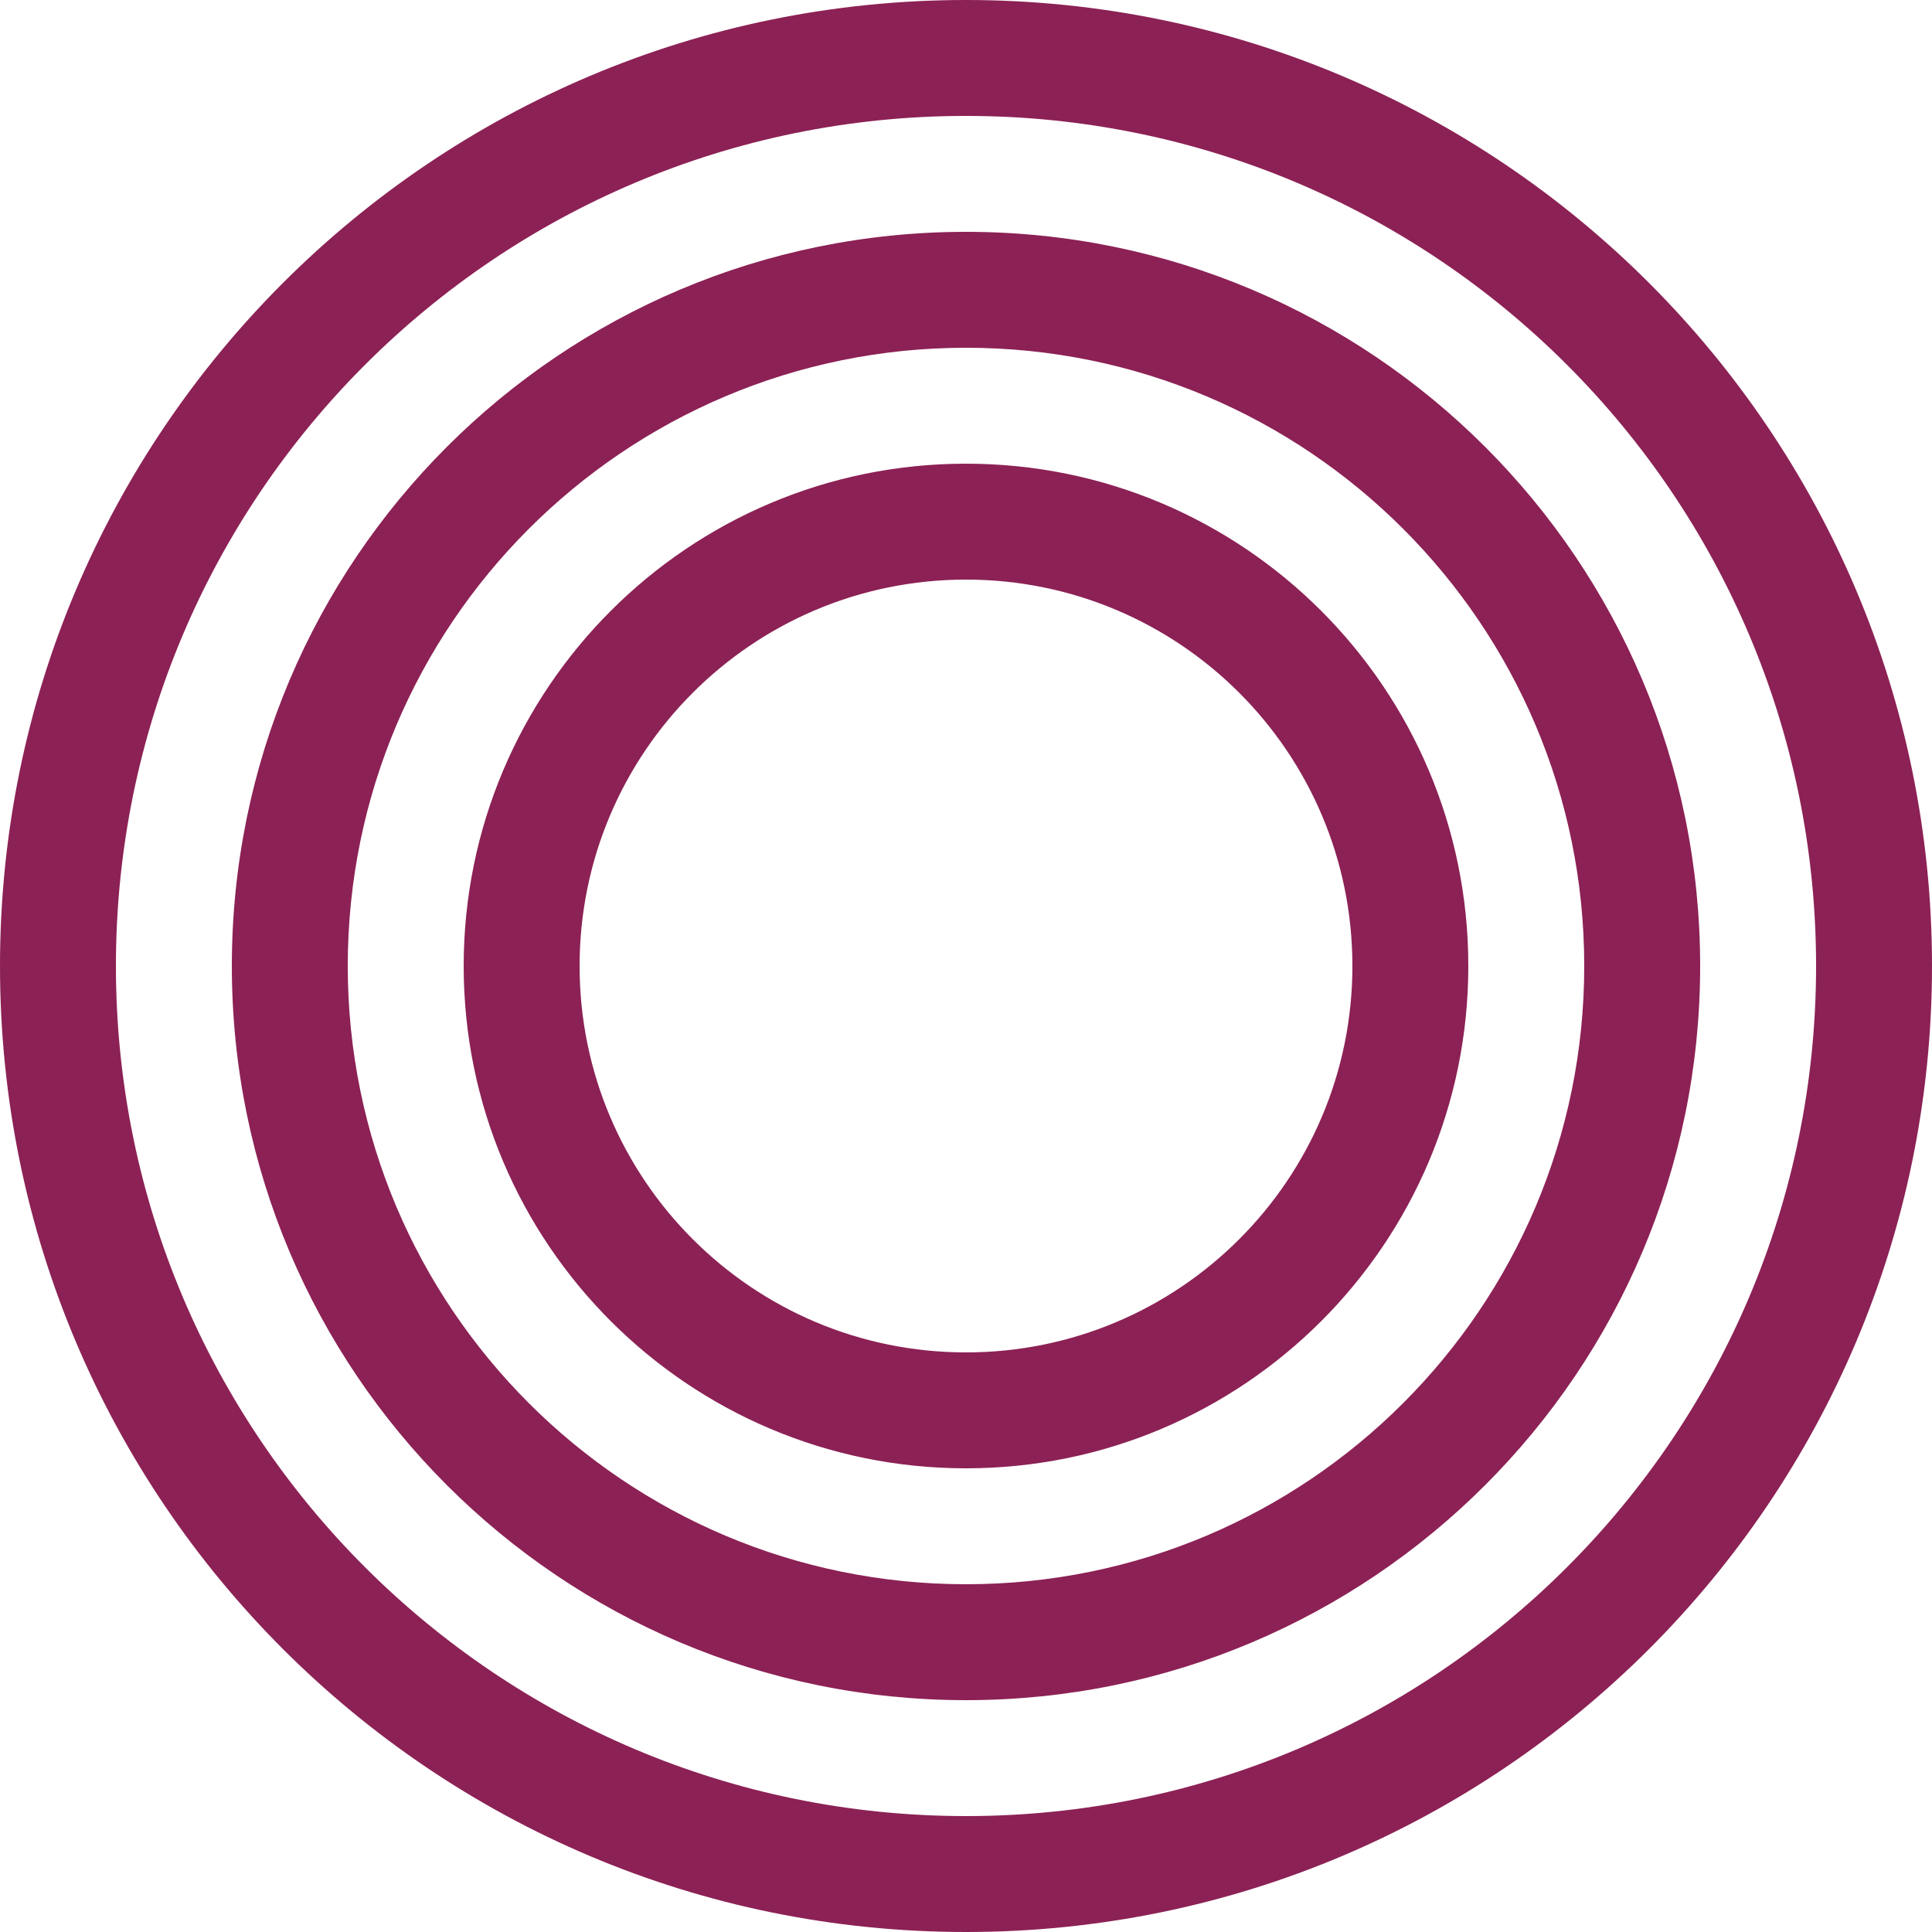 <svg width="24" height="24" viewBox="0 0 24 24" fill="none" xmlns="http://www.w3.org/2000/svg">
<g clip-path="url(#clip0_32_214)">
<path fill-rule="evenodd" clip-rule="evenodd" d="M12 24C18.627 24 24 18.627 24 12C24 5.373 18.627 0 12 0C5.373 0 0 5.373 0 12C0 18.627 5.373 24 12 24ZM12 22.56C17.832 22.56 22.56 17.832 22.56 12C22.56 6.168 17.832 1.44 12 1.44C6.168 1.44 1.44 6.168 1.44 12C1.44 17.832 6.168 22.56 12 22.56ZM12 21.12C17.037 21.12 21.12 17.037 21.12 12C21.12 6.963 17.037 2.88 12 2.88C6.963 2.88 2.88 6.963 2.88 12C2.88 17.037 6.963 21.12 12 21.12ZM12 19.68C16.241 19.68 19.68 16.241 19.68 12C19.68 7.758 16.241 4.32 12 4.32C7.758 4.32 4.32 7.758 4.32 12C4.32 16.241 7.758 19.68 12 19.68ZM18.24 12C18.24 15.446 15.446 18.24 12 18.24C8.554 18.24 5.76 15.446 5.76 12C5.76 8.554 8.554 5.76 12 5.76C15.446 5.76 18.24 8.554 18.24 12ZM16.8 12C16.8 14.651 14.651 16.8 12 16.8C9.349 16.8 7.2 14.651 7.2 12C7.2 9.349 9.349 7.2 12 7.2C14.651 7.2 16.8 9.349 16.8 12Z" fill="#8C2155"/>
</g>
<defs>
<clipPath id="clip0_32_214">
<rect width="24" height="24" fill="white"/>
</clipPath>
</defs>
</svg>
